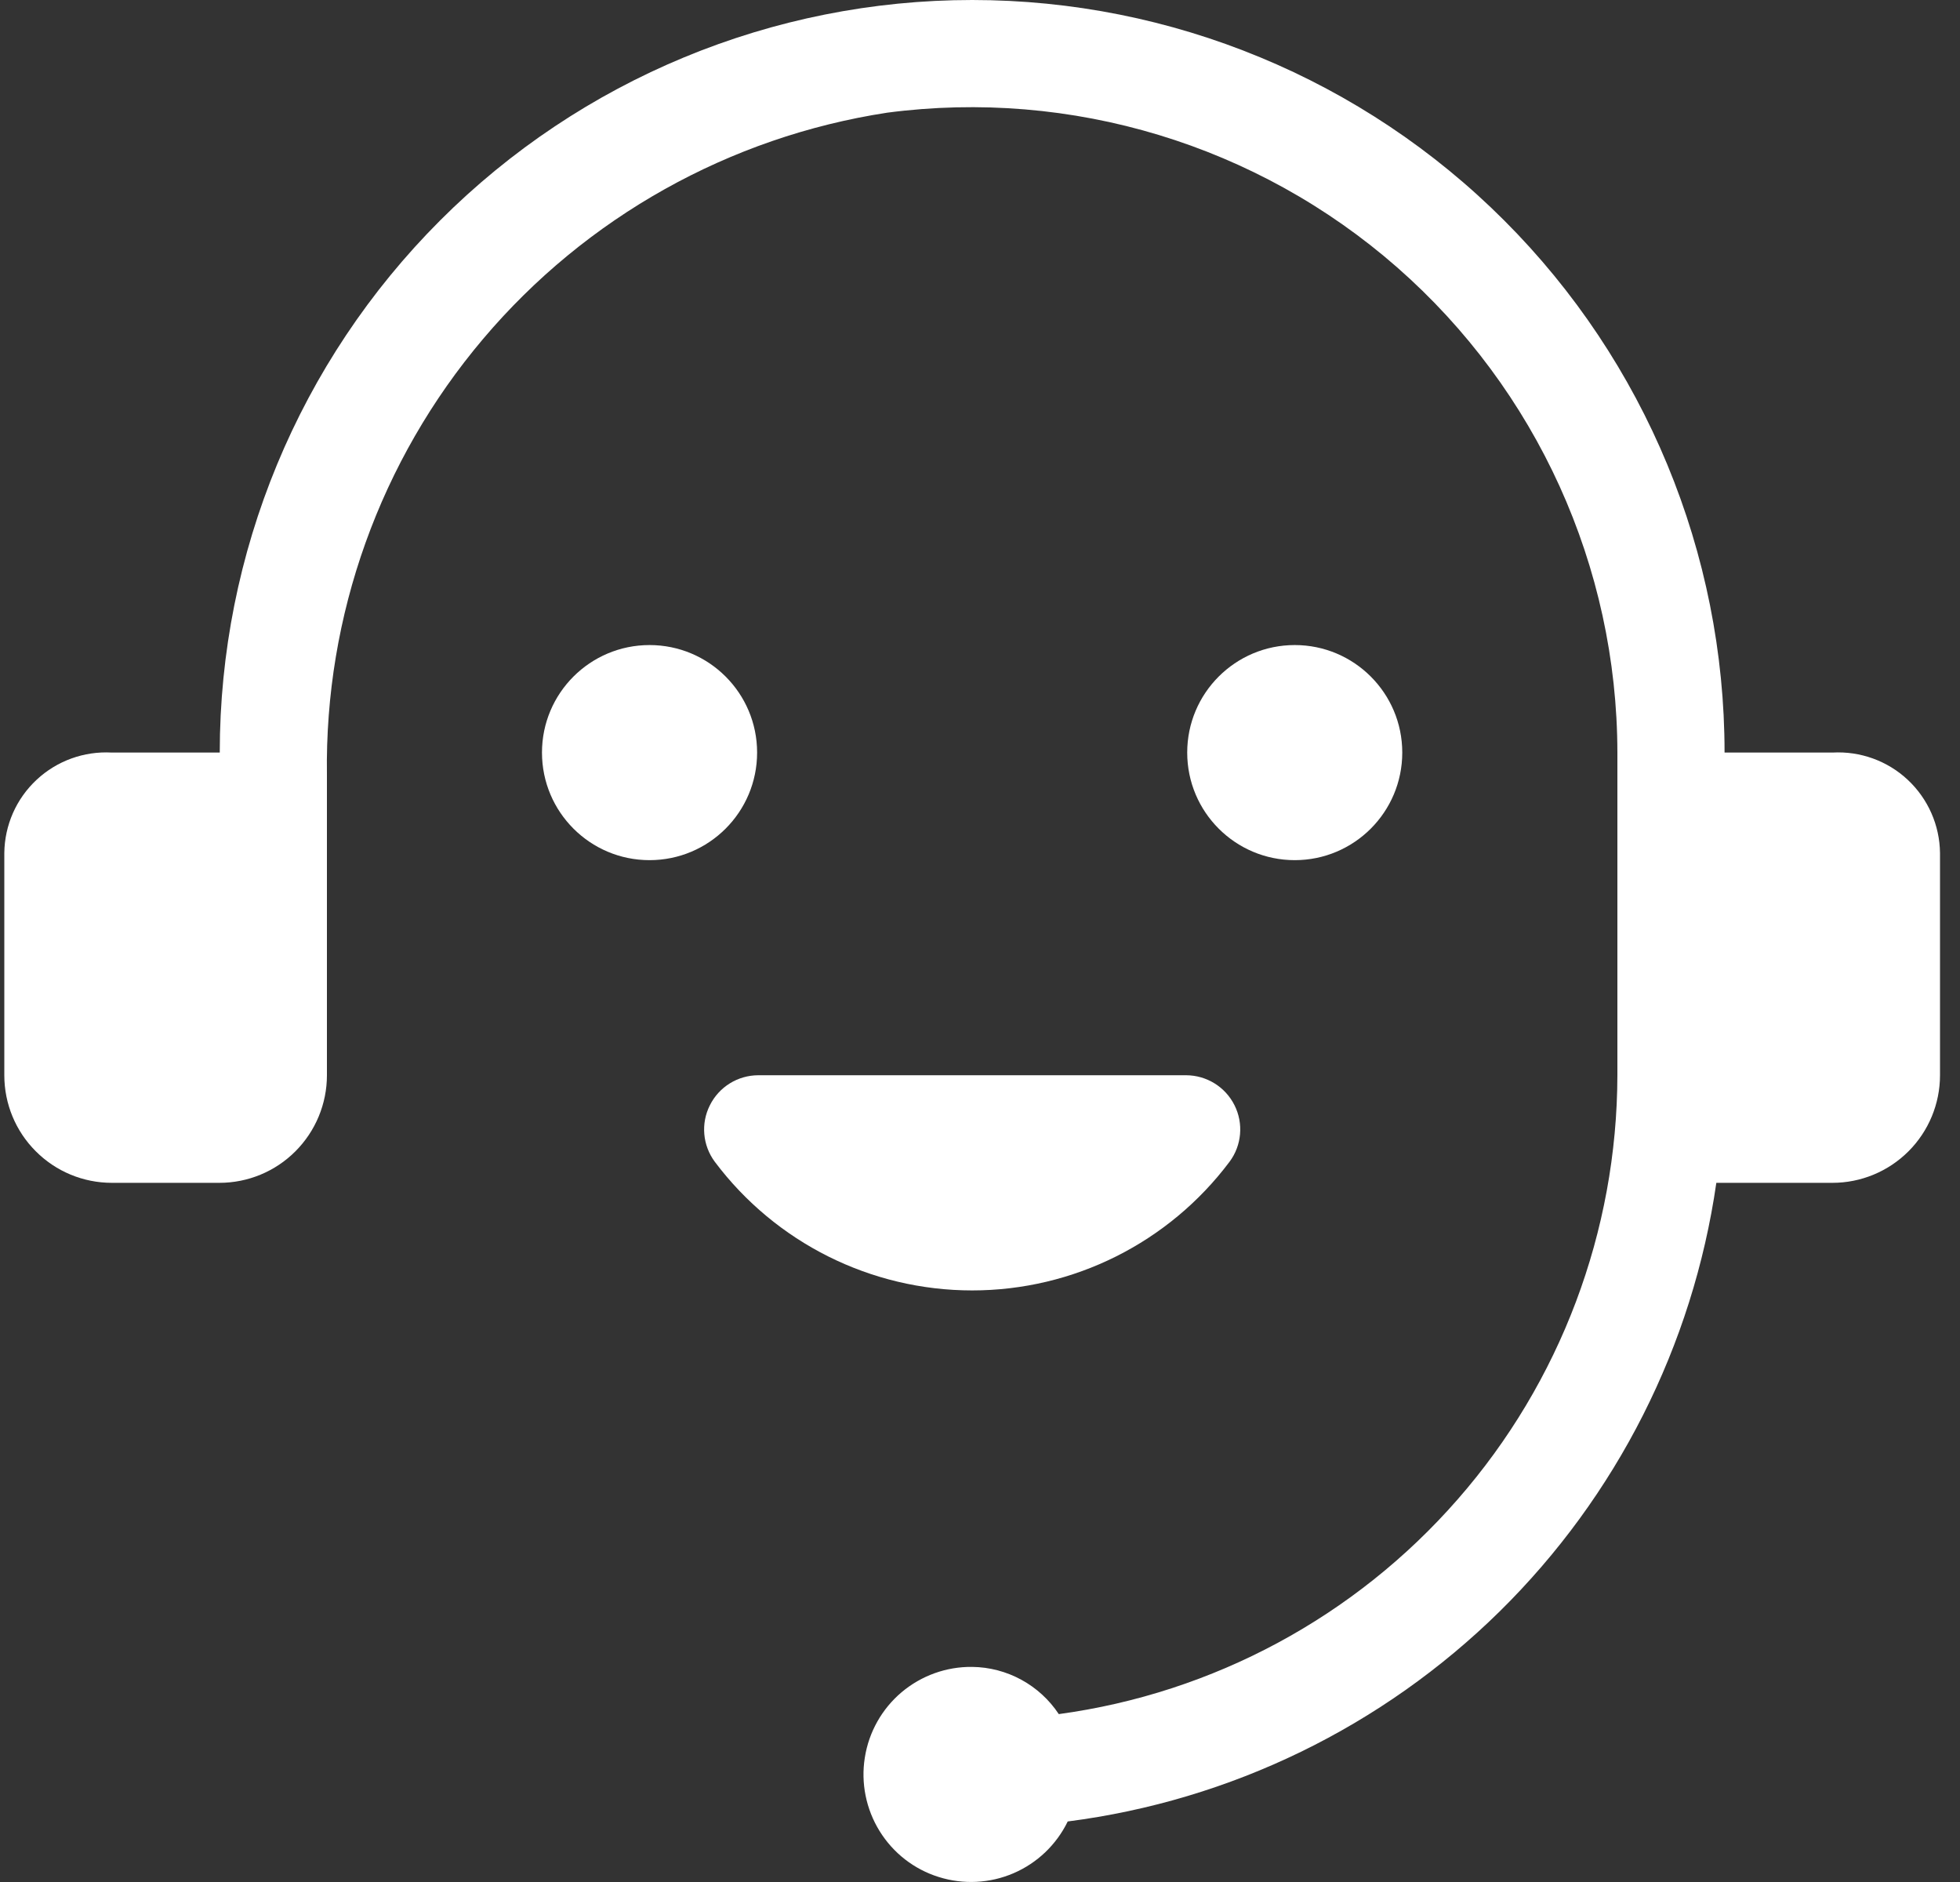 <svg width="25" height="24" viewBox="0 0 25 24" fill="none" xmlns="http://www.w3.org/2000/svg">
<rect x="0" y="0" width="25" height="24" fill="#333333" stroke="none"/>
<path d="M23.374 9.597H21.997C21.997 7.052 20.986 4.611 19.186 2.811C17.387 1.011 14.945 0 12.4 0C9.855 0 7.413 1.011 5.614 2.811C3.814 4.611 2.803 7.052 2.803 9.597H1.427C1.073 9.577 0.726 9.702 0.467 9.944C0.207 10.186 0.059 10.523 0.055 10.878V13.712C0.055 14.076 0.199 14.425 0.457 14.682C0.714 14.94 1.063 15.084 1.427 15.084H2.798C3.162 15.084 3.511 14.94 3.768 14.682C4.025 14.425 4.17 14.076 4.17 13.712V9.884V9.884C4.14 7.85 4.848 5.875 6.162 4.322C7.475 2.77 9.306 1.745 11.316 1.437C13.667 1.128 16.037 1.847 17.82 3.409C19.603 4.972 20.627 7.227 20.63 9.597V13.712C20.626 15.702 19.903 17.623 18.593 19.12C17.284 20.618 15.476 21.591 13.505 21.859C13.259 21.488 12.845 21.262 12.4 21.257C12.071 21.253 11.752 21.368 11.5 21.58C11.249 21.792 11.082 22.088 11.031 22.413C10.979 22.737 11.046 23.07 11.219 23.35C11.392 23.63 11.659 23.838 11.973 23.936C12.287 24.035 12.626 24.018 12.928 23.888C13.23 23.758 13.475 23.524 13.619 23.228C15.699 22.961 17.633 22.02 19.128 20.55C20.622 19.079 21.593 17.159 21.892 15.084H23.373C23.737 15.084 24.086 14.939 24.343 14.682C24.6 14.425 24.745 14.076 24.745 13.712V10.878C24.741 10.523 24.592 10.186 24.333 9.944C24.074 9.702 23.727 9.577 23.373 9.597L23.374 9.597Z" fill="white"/>
<path d="M15.13 13.712H9.671C9.41 13.713 9.172 13.86 9.055 14.094C8.937 14.327 8.962 14.606 9.117 14.815C9.892 15.848 11.109 16.456 12.4 16.456C13.692 16.456 14.908 15.848 15.683 14.815C15.839 14.606 15.863 14.326 15.746 14.094C15.629 13.86 15.39 13.713 15.13 13.712H15.13Z" fill="white"/>
<path d="M9.657 9.597C9.657 10.355 9.043 10.969 8.285 10.969C7.527 10.969 6.913 10.355 6.913 9.597C6.913 8.84 7.527 8.226 8.285 8.226C9.043 8.226 9.657 8.84 9.657 9.597Z" fill="white"/>
<path d="M17.886 9.597C17.886 10.355 17.272 10.969 16.515 10.969C15.757 10.969 15.143 10.355 15.143 9.597C15.143 8.84 15.757 8.226 16.515 8.226C17.272 8.226 17.886 8.84 17.886 9.597Z" fill="white"/>
</svg>

